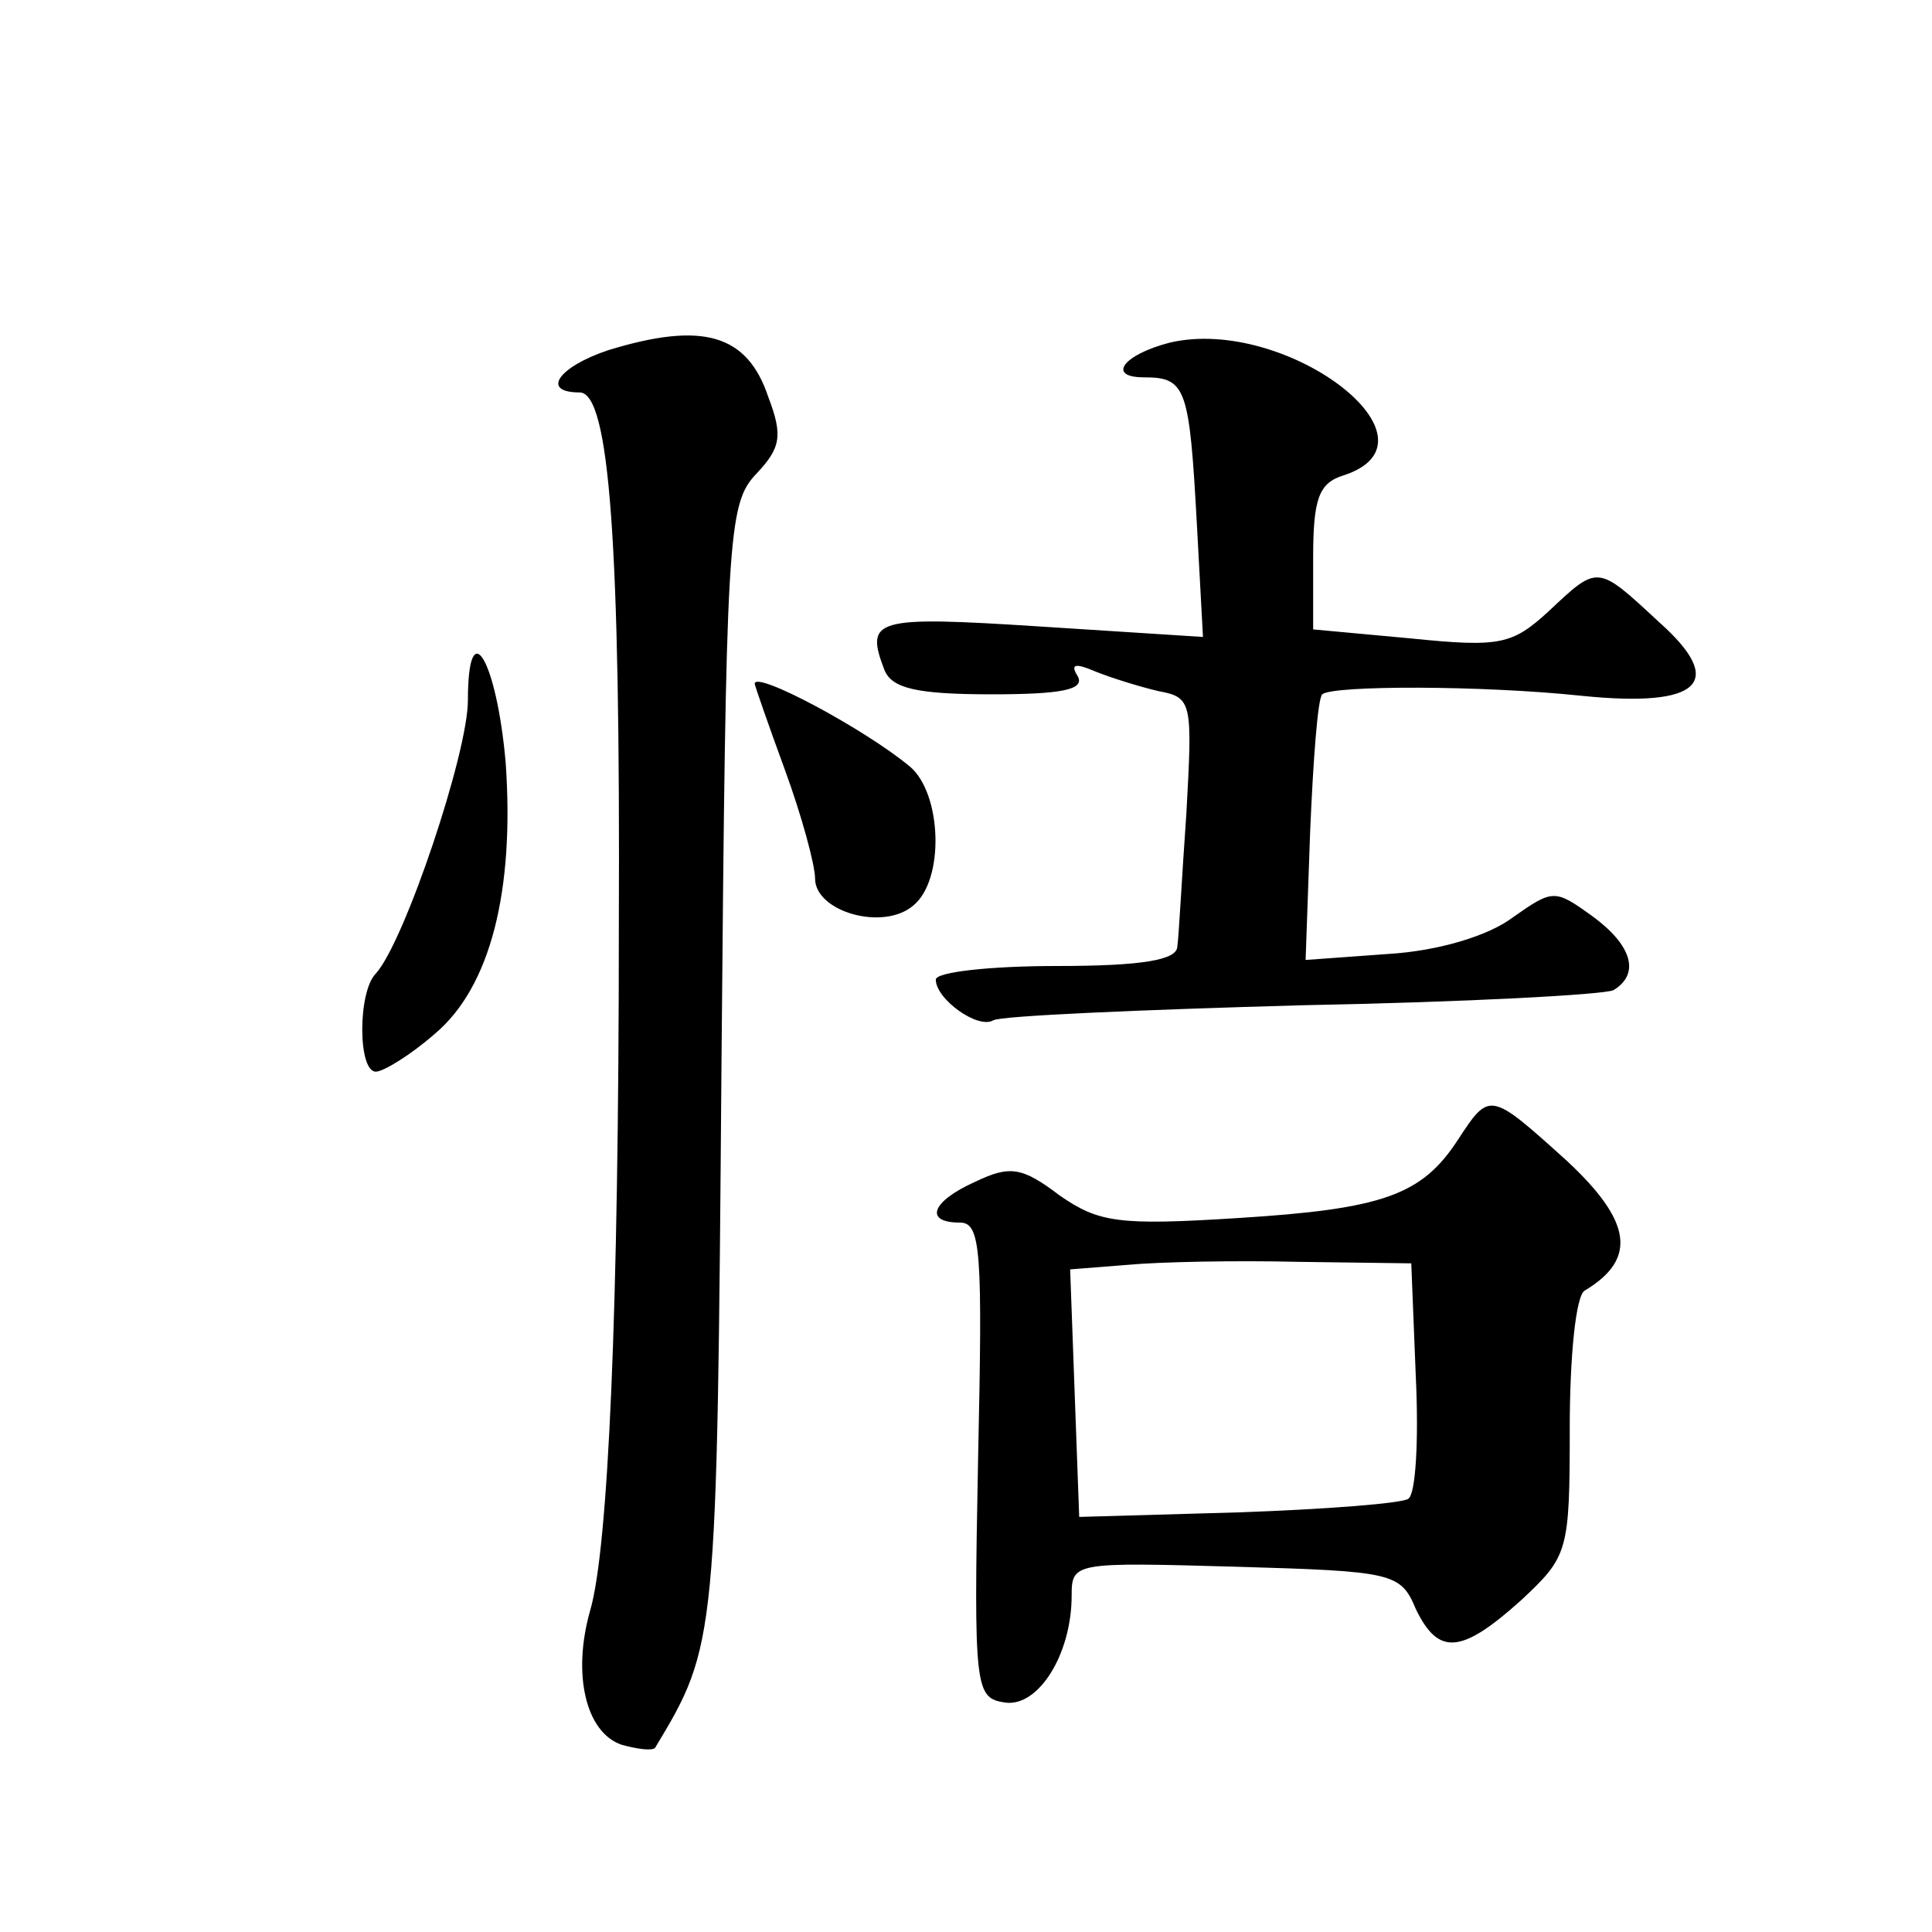 <?xml version="1.0" standalone="no"?>
<!DOCTYPE svg PUBLIC "-//W3C//DTD SVG 20010904//EN"
 "http://www.w3.org/TR/2001/REC-SVG-20010904/DTD/svg10.dtd">
<svg version="1.0" xmlns="http://www.w3.org/2000/svg"
 width="128pt" height="128pt" viewBox="0 0 128 128"
 preserveAspectRatio="xMidYMid meet">
<g transform="translate(0,128) scale(0.1,-0.1)"
fill="#0" stroke="none">
<path d="M403 1048 c-33 -11 -45 -28 -19 -28 20 0 27 -101 26 -353 0 -256 -7 -413
-19 -454 -12 -42 -3 -81 21 -89 11 -3 20 -4 22 -2 41 68 41 70 44 453 3 350 4 371
23 391 16 17 18 25 8 51 -14 42 -44 50 -106 31z M775 1053 c-31 -8 -42 -23 -17
-23 28 0 30 -7 35 -98 l4 -74 -109 7 c-109 7 -115 5 -102 -29 5 -12 21 -16 71 -16
46 0 62 3 57 12 -5 8 -2 9 12 3 10 -4 29 -10 42 -13 22 -4 22 -8 18 -81 -3 -42
-5 -82 -6 -88 0 -9 -23 -13 -80 -13 -44 0 -80 -4 -80 -9 0 -13 28 -33 38 -27 5
3 97 7 205 10 107 2 200 7 206 10 18 11 12 30 -14 49 -25 18 -26 18 -53 -1 -16
-12 -49 -22 -82 -24 l-55 -4 3 85 c2 47 5 88 8 91 7 6 106 6 172 -1 79 -8 96 9
51 49 -41 38 -40 38 -73 7 -24 -22 -32 -24 -91 -18 l-65 6 0 48 c0 39 4 49 20 54
71 23 -38 106 -115 88z M310 816 c0 -35 -42 -160 -61 -181 -12 -12 -12 -65 0 -65
5 0 23 11 39 25 37 31 53 95 47 180 -6 68 -25 100 -25 41z M500 827 c0 -1 9 -27
20 -57 11 -30 20 -63 20 -72 0 -22 45 -35 65 -18 21 17 19 74 -2 92 -30 25 -103
64 -103 55z M966 525 c-24 -37 -50 -46 -146 -52 -79 -5 -92 -3 -118 15 -25 19 -33
20 -56 9 -29 -13 -34 -27 -10 -27 14 0 15 -19 12 -157 -3 -153 -2 -158 18 -161
22 -3 44 32 44 71 0 22 2 22 109 19 104 -3 109 -4 119 -28 15 -31 30 -30 70 6 31
29 32 32 32 114 0 47 4 88 10 91 35 21 31 46 -12 86 -51 46 -51 46 -72 14z m-28
-157 c2 -42 0 -78 -5 -81 -4 -3 -55 -7 -113 -9 l-105 -3 -3 82 -3 82 38 3 c21 2
72 3 113 2 l75 -1 3 -75z"/>
</g>
</svg>
